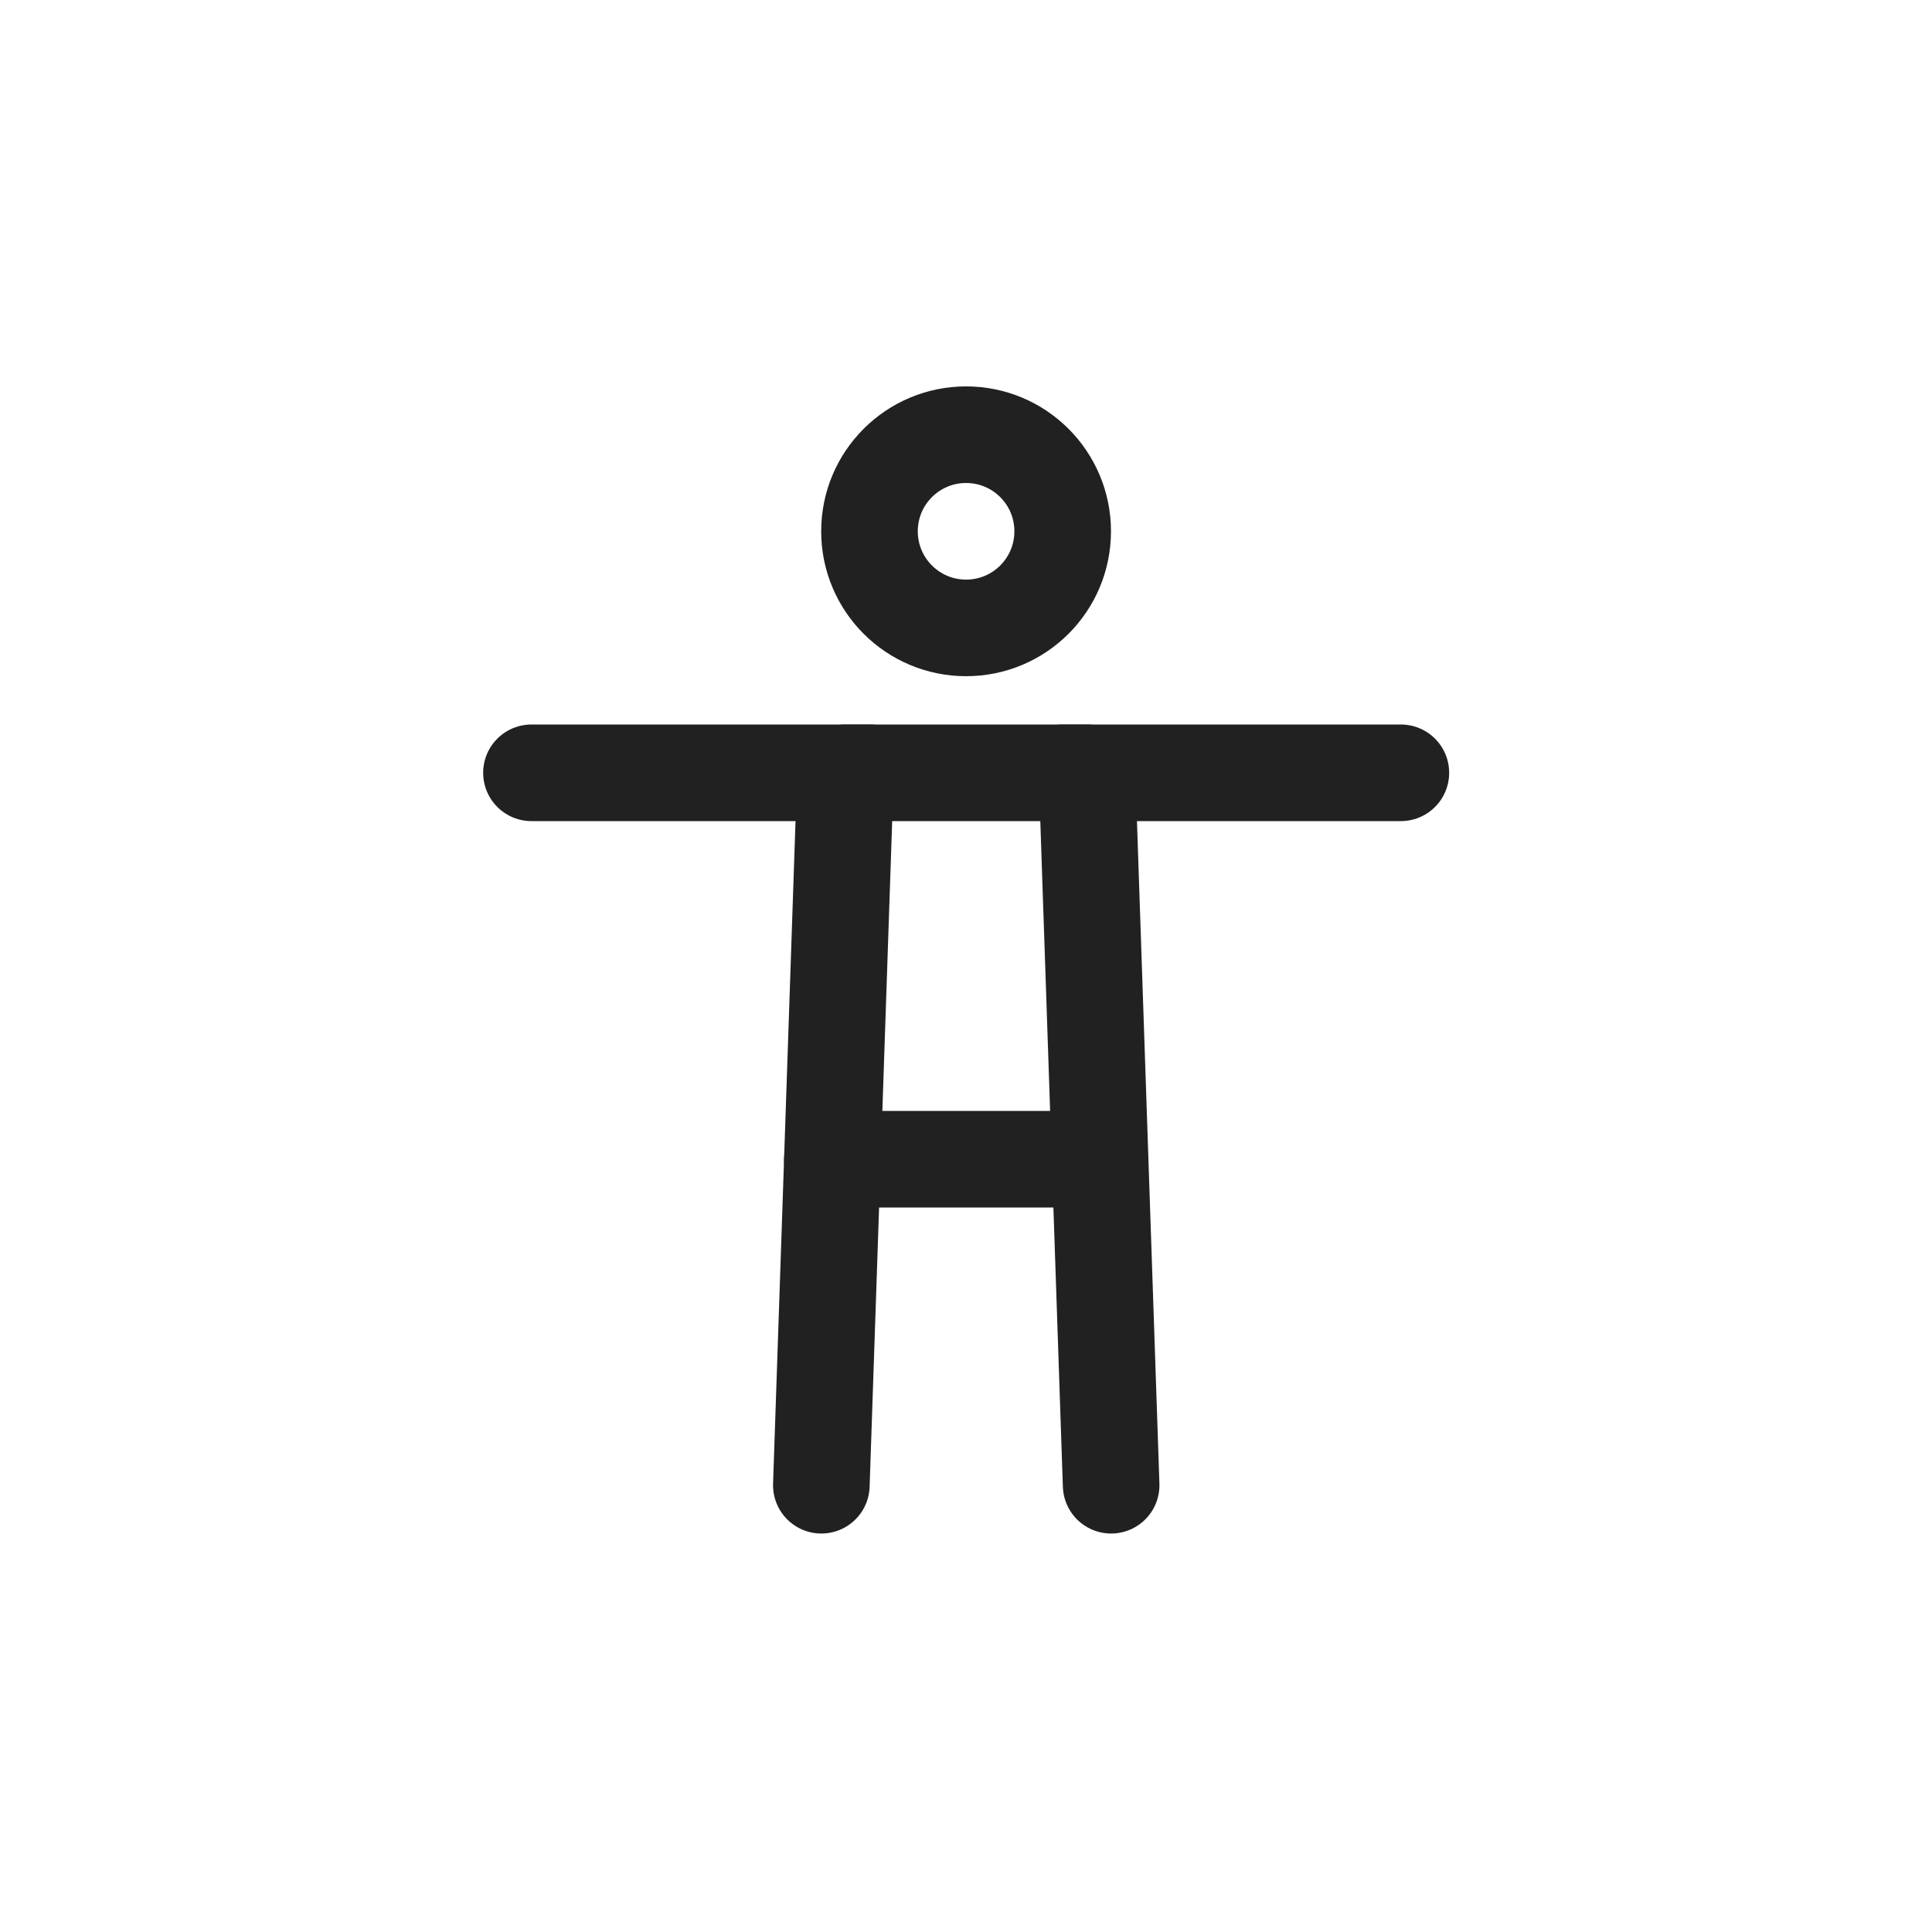 <svg width="24" height="24" viewBox="0 0 24 24" fill="none" xmlns="http://www.w3.org/2000/svg">
<g clip-path="url(#clip0_4001_13177)">
<path d="M13.66 14.4H10.34" stroke="#212121" stroke-width="1.2" stroke-linecap="round" stroke-linejoin="round"/>
<path d="M12.001 7.8C12.664 7.8 13.201 7.263 13.201 6.6C13.201 5.937 12.664 5.4 12.001 5.4C11.338 5.4 10.801 5.937 10.801 6.6C10.801 7.263 11.338 7.8 12.001 7.8Z" stroke="#212121" stroke-width="1.2" stroke-linecap="round" stroke-linejoin="round"/>
<path d="M6.602 9.6H10.502H13.502H17.402" stroke="#212121" stroke-width="1.2" stroke-linecap="round" stroke-linejoin="round"/>
<path d="M10.203 18.45L10.503 9.6H10.803" stroke="#212121" stroke-width="1.2" stroke-linecap="round" stroke-linejoin="round"/>
<path d="M13.203 9.6H13.503L13.803 18.45" stroke="#212121" stroke-width="1.2" stroke-linecap="round" stroke-linejoin="round"/>
</g>
<defs>
<clipPath id="clip0_4001_13177">
<rect width="24" height="24" fill="white"/>
</clipPath>
</defs>
</svg>
